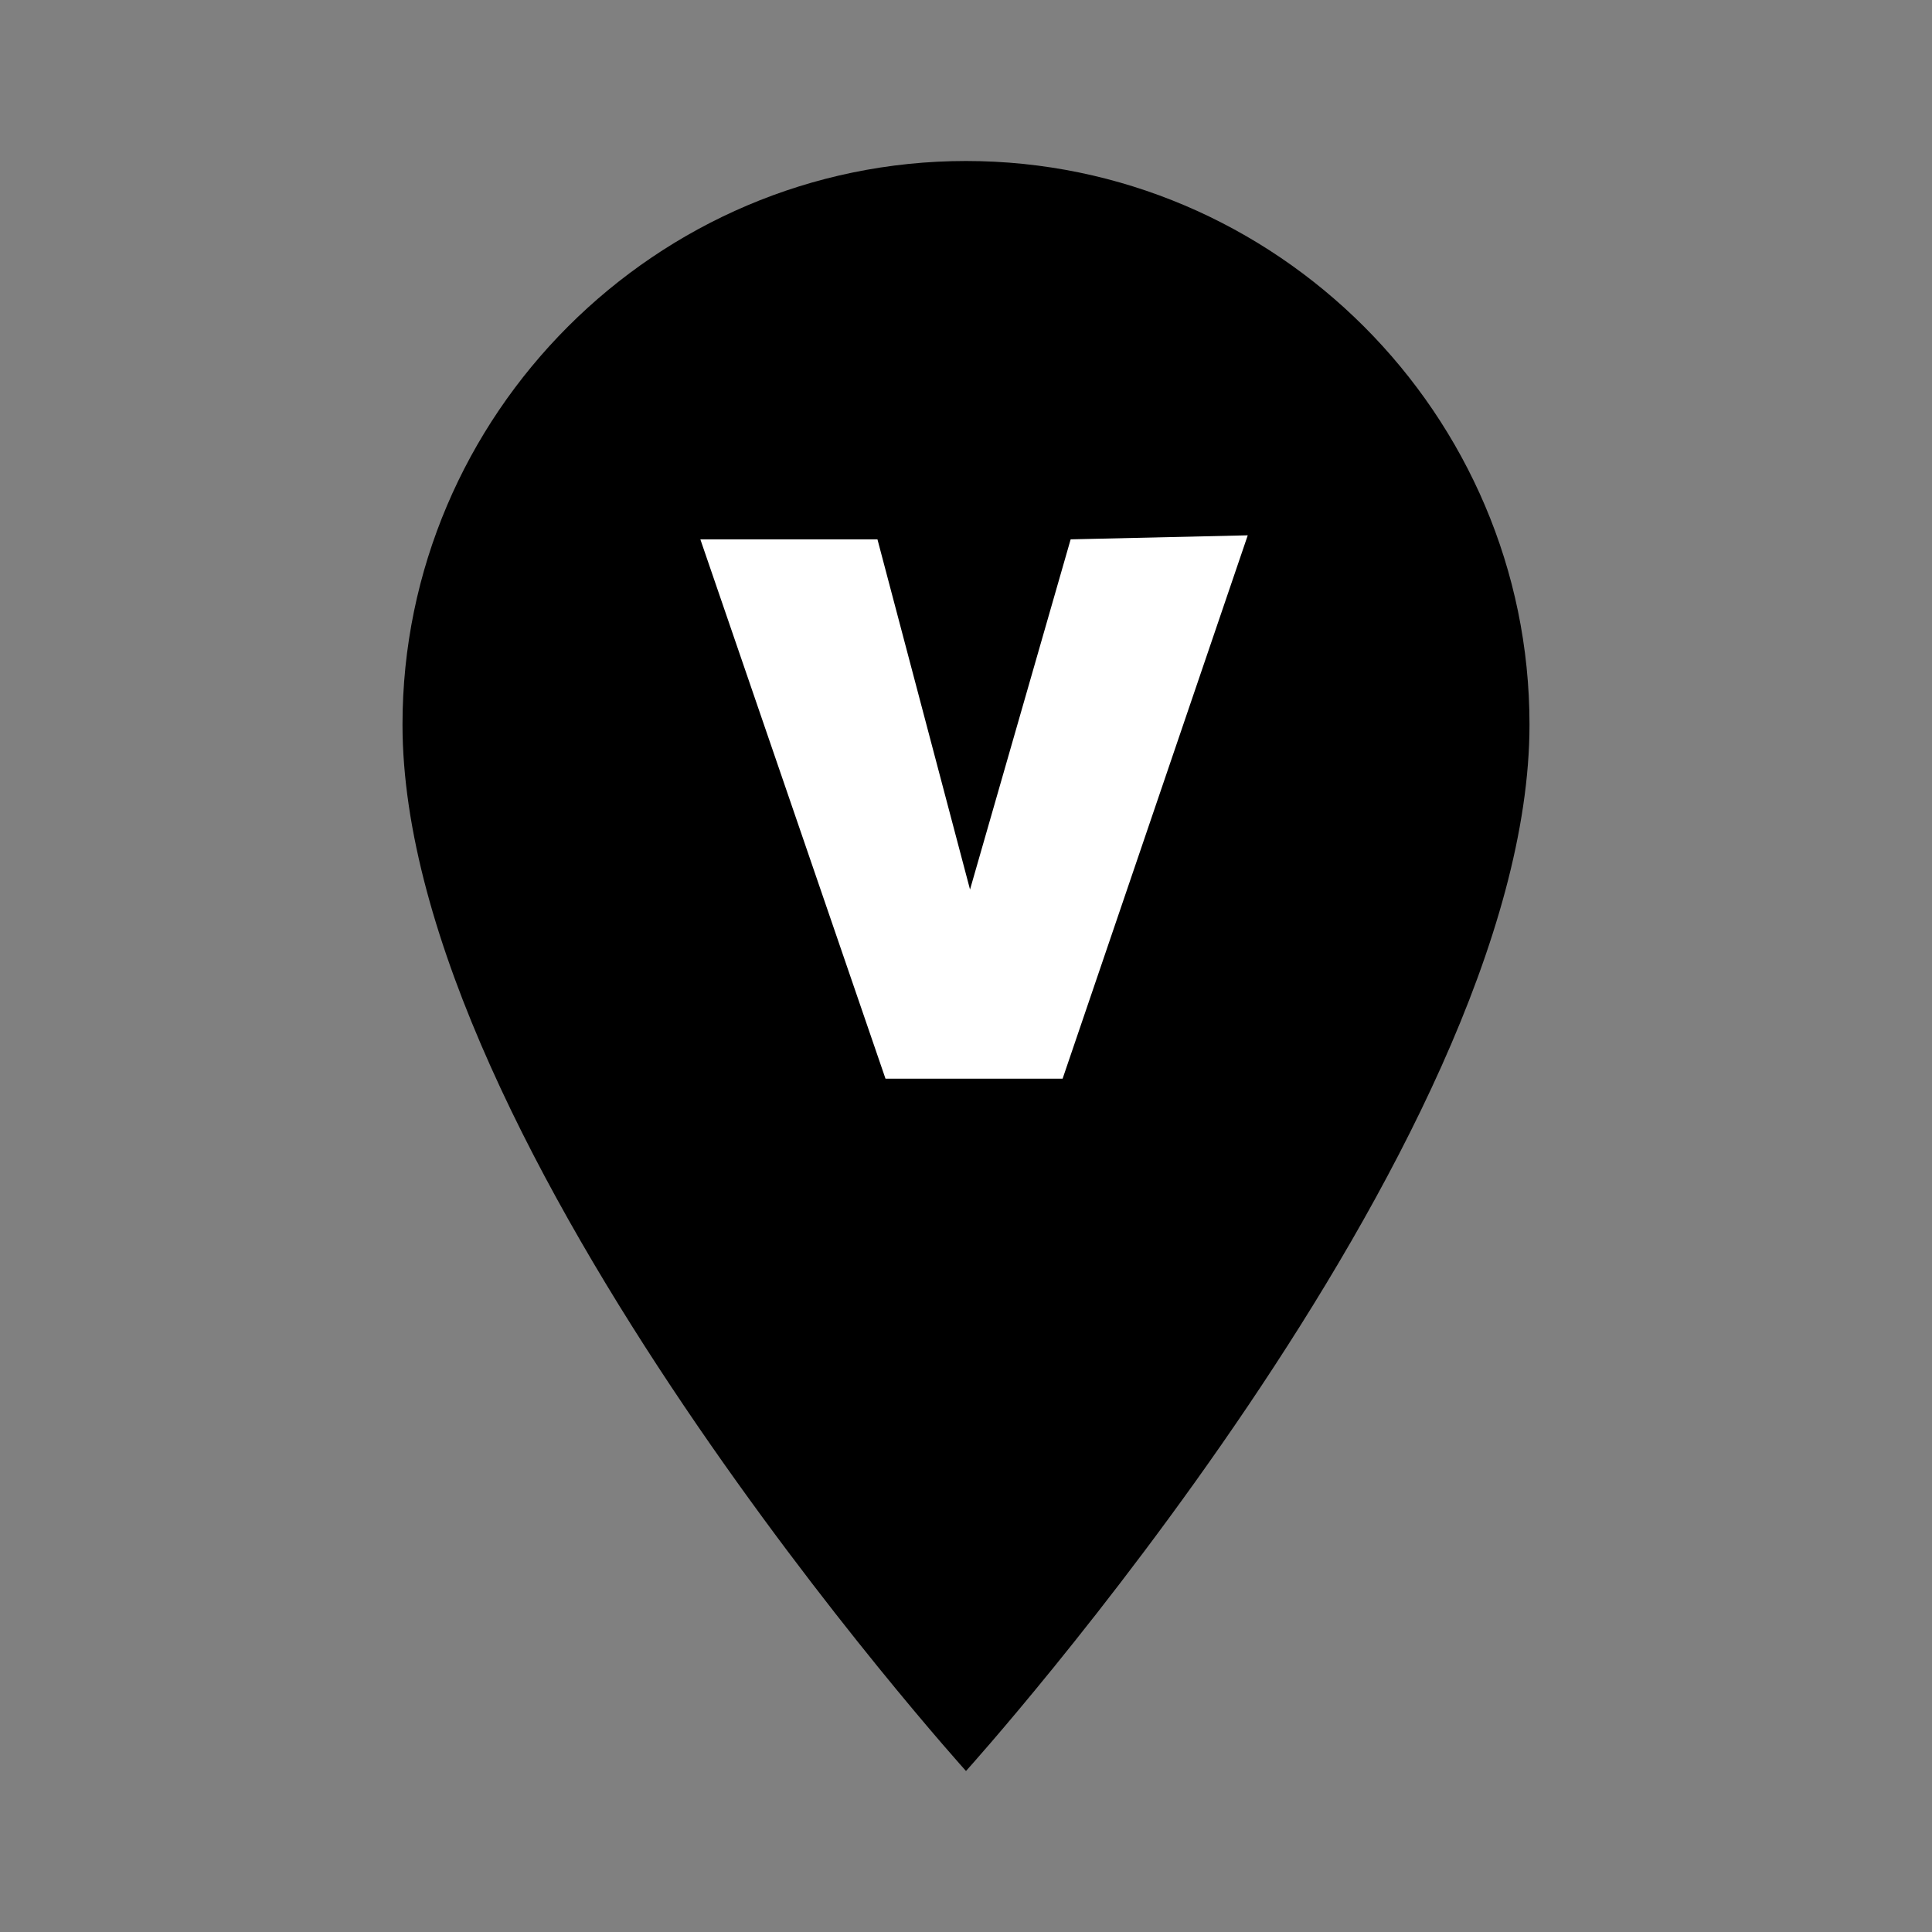 <svg xmlns="http://www.w3.org/2000/svg" version="1.1" id="Capa_1" width="48" height="48" x="0" y="0" viewBox="0 0 48 48" xml:space="preserve"><rect x="0" y="0" width="48" height="48" fill="#808080" stroke="none"/><g id="Desktop-1440px"><g id="_x30_7-Export-Managers-02" transform="translate(-584 -563)"><g id="icon-place-24dp-copy" transform="translate(584 563)"><path id="Path" d="M0 0h48v48H0V0z" fill="none"/><path id="Shape" d="M24 4c-7.7 0-14 6.3-14 14 0 10.5 14 26 14 26s14-15.5 14-26c0-7.7-6.3-14-14-14z"/><path id="Fill-1" d="M26.6 13.4l-2.5 8.7-2.3-8.7h-4.4L22 26.8h4.4L31 13.3l-4.4.1z" fill="#fff"/></g></g></g></svg>